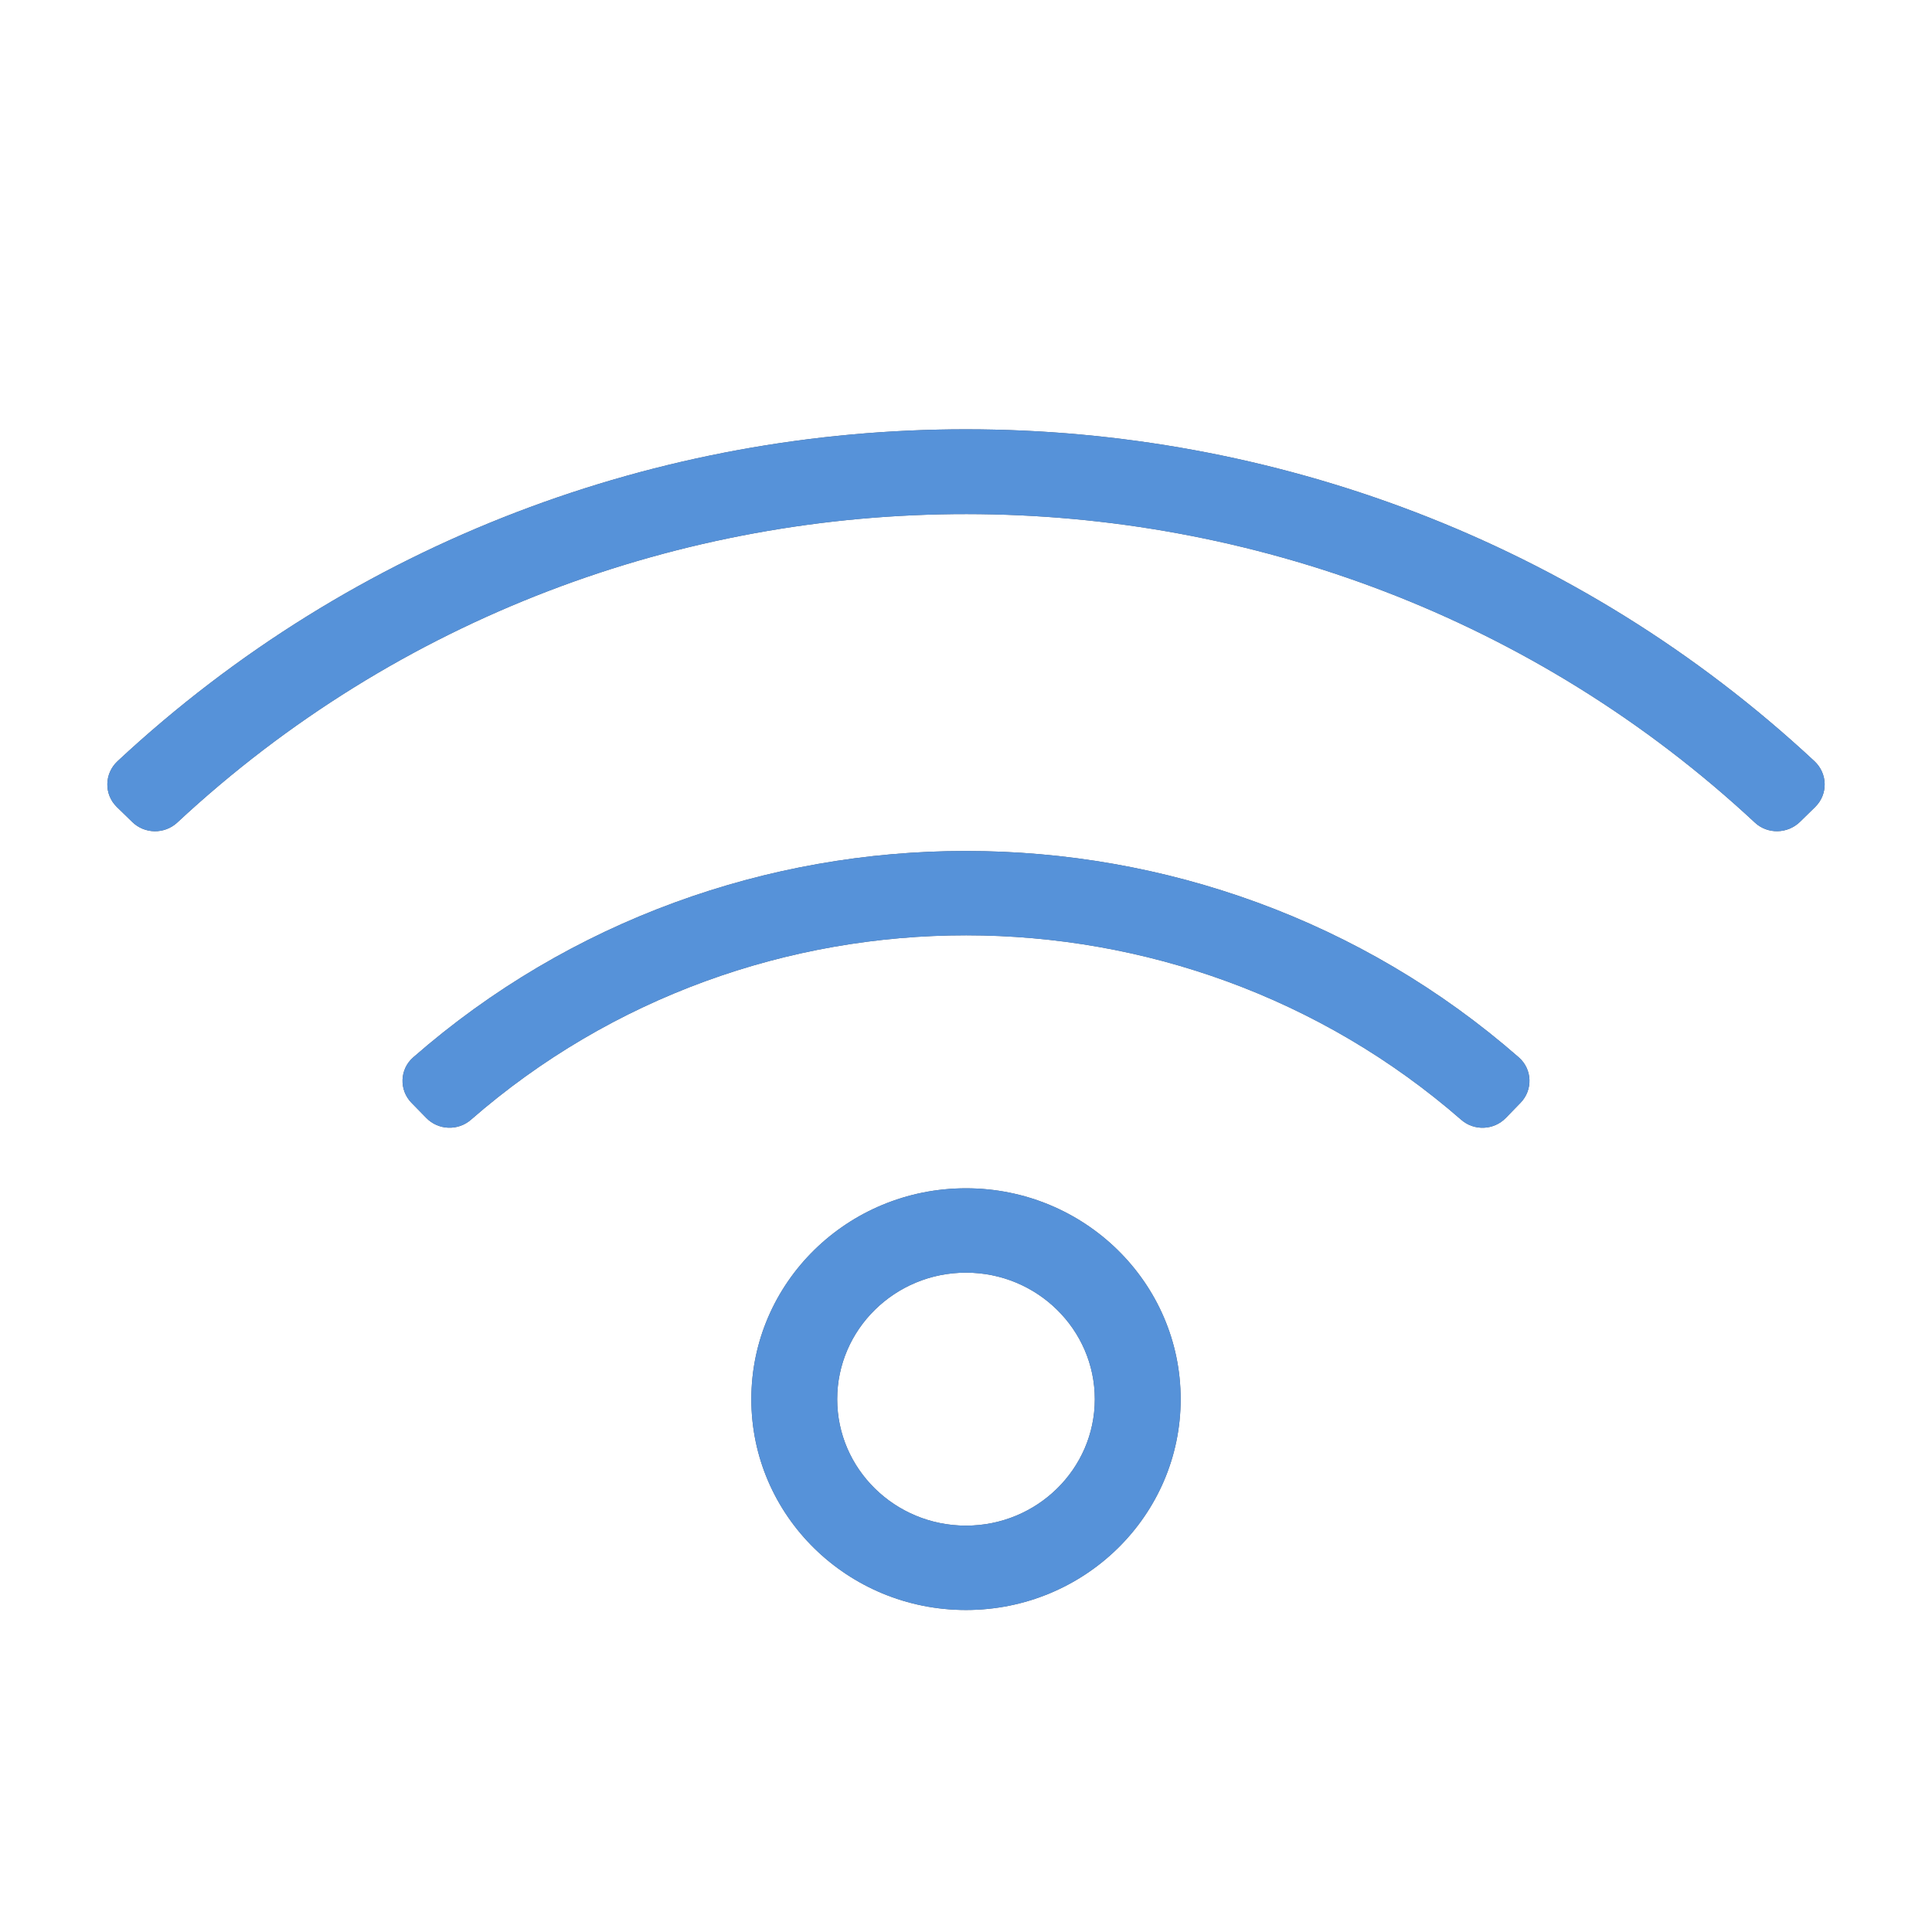 <svg width="18" height="18" viewBox="0 0 18 18" fill="none" xmlns="http://www.w3.org/2000/svg">
<path d="M9 11.071C7.895 11.071 7 11.951 7 13.036C7 14.121 7.896 15 9 15C10.105 15 11 14.12 11 13.036C11 11.951 10.104 11.071 9 11.071ZM9 14.214C8.338 14.214 7.8 13.686 7.8 13.036C7.8 12.386 8.338 11.857 9 11.857C9.662 11.857 10.2 12.386 10.2 13.036C10.2 13.686 9.662 14.214 9 14.214ZM16.905 7.092C12.48 2.971 5.524 2.967 1.095 7.092C0.971 7.208 0.968 7.4 1.088 7.518L1.231 7.657C1.346 7.771 1.532 7.774 1.651 7.664C5.775 3.824 12.242 3.839 16.35 7.664C16.468 7.774 16.654 7.77 16.77 7.657L16.912 7.518C17.032 7.4 17.029 7.208 16.905 7.092ZM14.15 9.851C11.217 7.286 6.779 7.289 3.85 9.851C3.723 9.962 3.717 10.154 3.833 10.274L3.972 10.416C4.083 10.53 4.267 10.538 4.388 10.432C7.017 8.139 10.988 8.144 13.613 10.432C13.733 10.538 13.917 10.531 14.029 10.416L14.167 10.274C14.283 10.154 14.277 9.962 14.15 9.851Z" fill="#515B6D"/>
<path d="M9 11.071C7.895 11.071 7 11.951 7 13.036C7 14.121 7.896 15 9 15C10.105 15 11 14.12 11 13.036C11 11.951 10.104 11.071 9 11.071ZM9 14.214C8.338 14.214 7.8 13.686 7.8 13.036C7.8 12.386 8.338 11.857 9 11.857C9.662 11.857 10.2 12.386 10.2 13.036C10.2 13.686 9.662 14.214 9 14.214ZM16.905 7.092C12.48 2.971 5.524 2.967 1.095 7.092C0.971 7.208 0.968 7.4 1.088 7.518L1.231 7.657C1.346 7.771 1.532 7.774 1.651 7.664C5.775 3.824 12.242 3.839 16.35 7.664C16.468 7.774 16.654 7.77 16.77 7.657L16.912 7.518C17.032 7.4 17.029 7.208 16.905 7.092ZM14.15 9.851C11.217 7.286 6.779 7.289 3.85 9.851C3.723 9.962 3.717 10.154 3.833 10.274L3.972 10.416C4.083 10.53 4.267 10.538 4.388 10.432C7.017 8.139 10.988 8.144 13.613 10.432C13.733 10.538 13.917 10.531 14.029 10.416L14.167 10.274C14.283 10.154 14.277 9.962 14.15 9.851Z" fill="#5692D9"/>
</svg>
